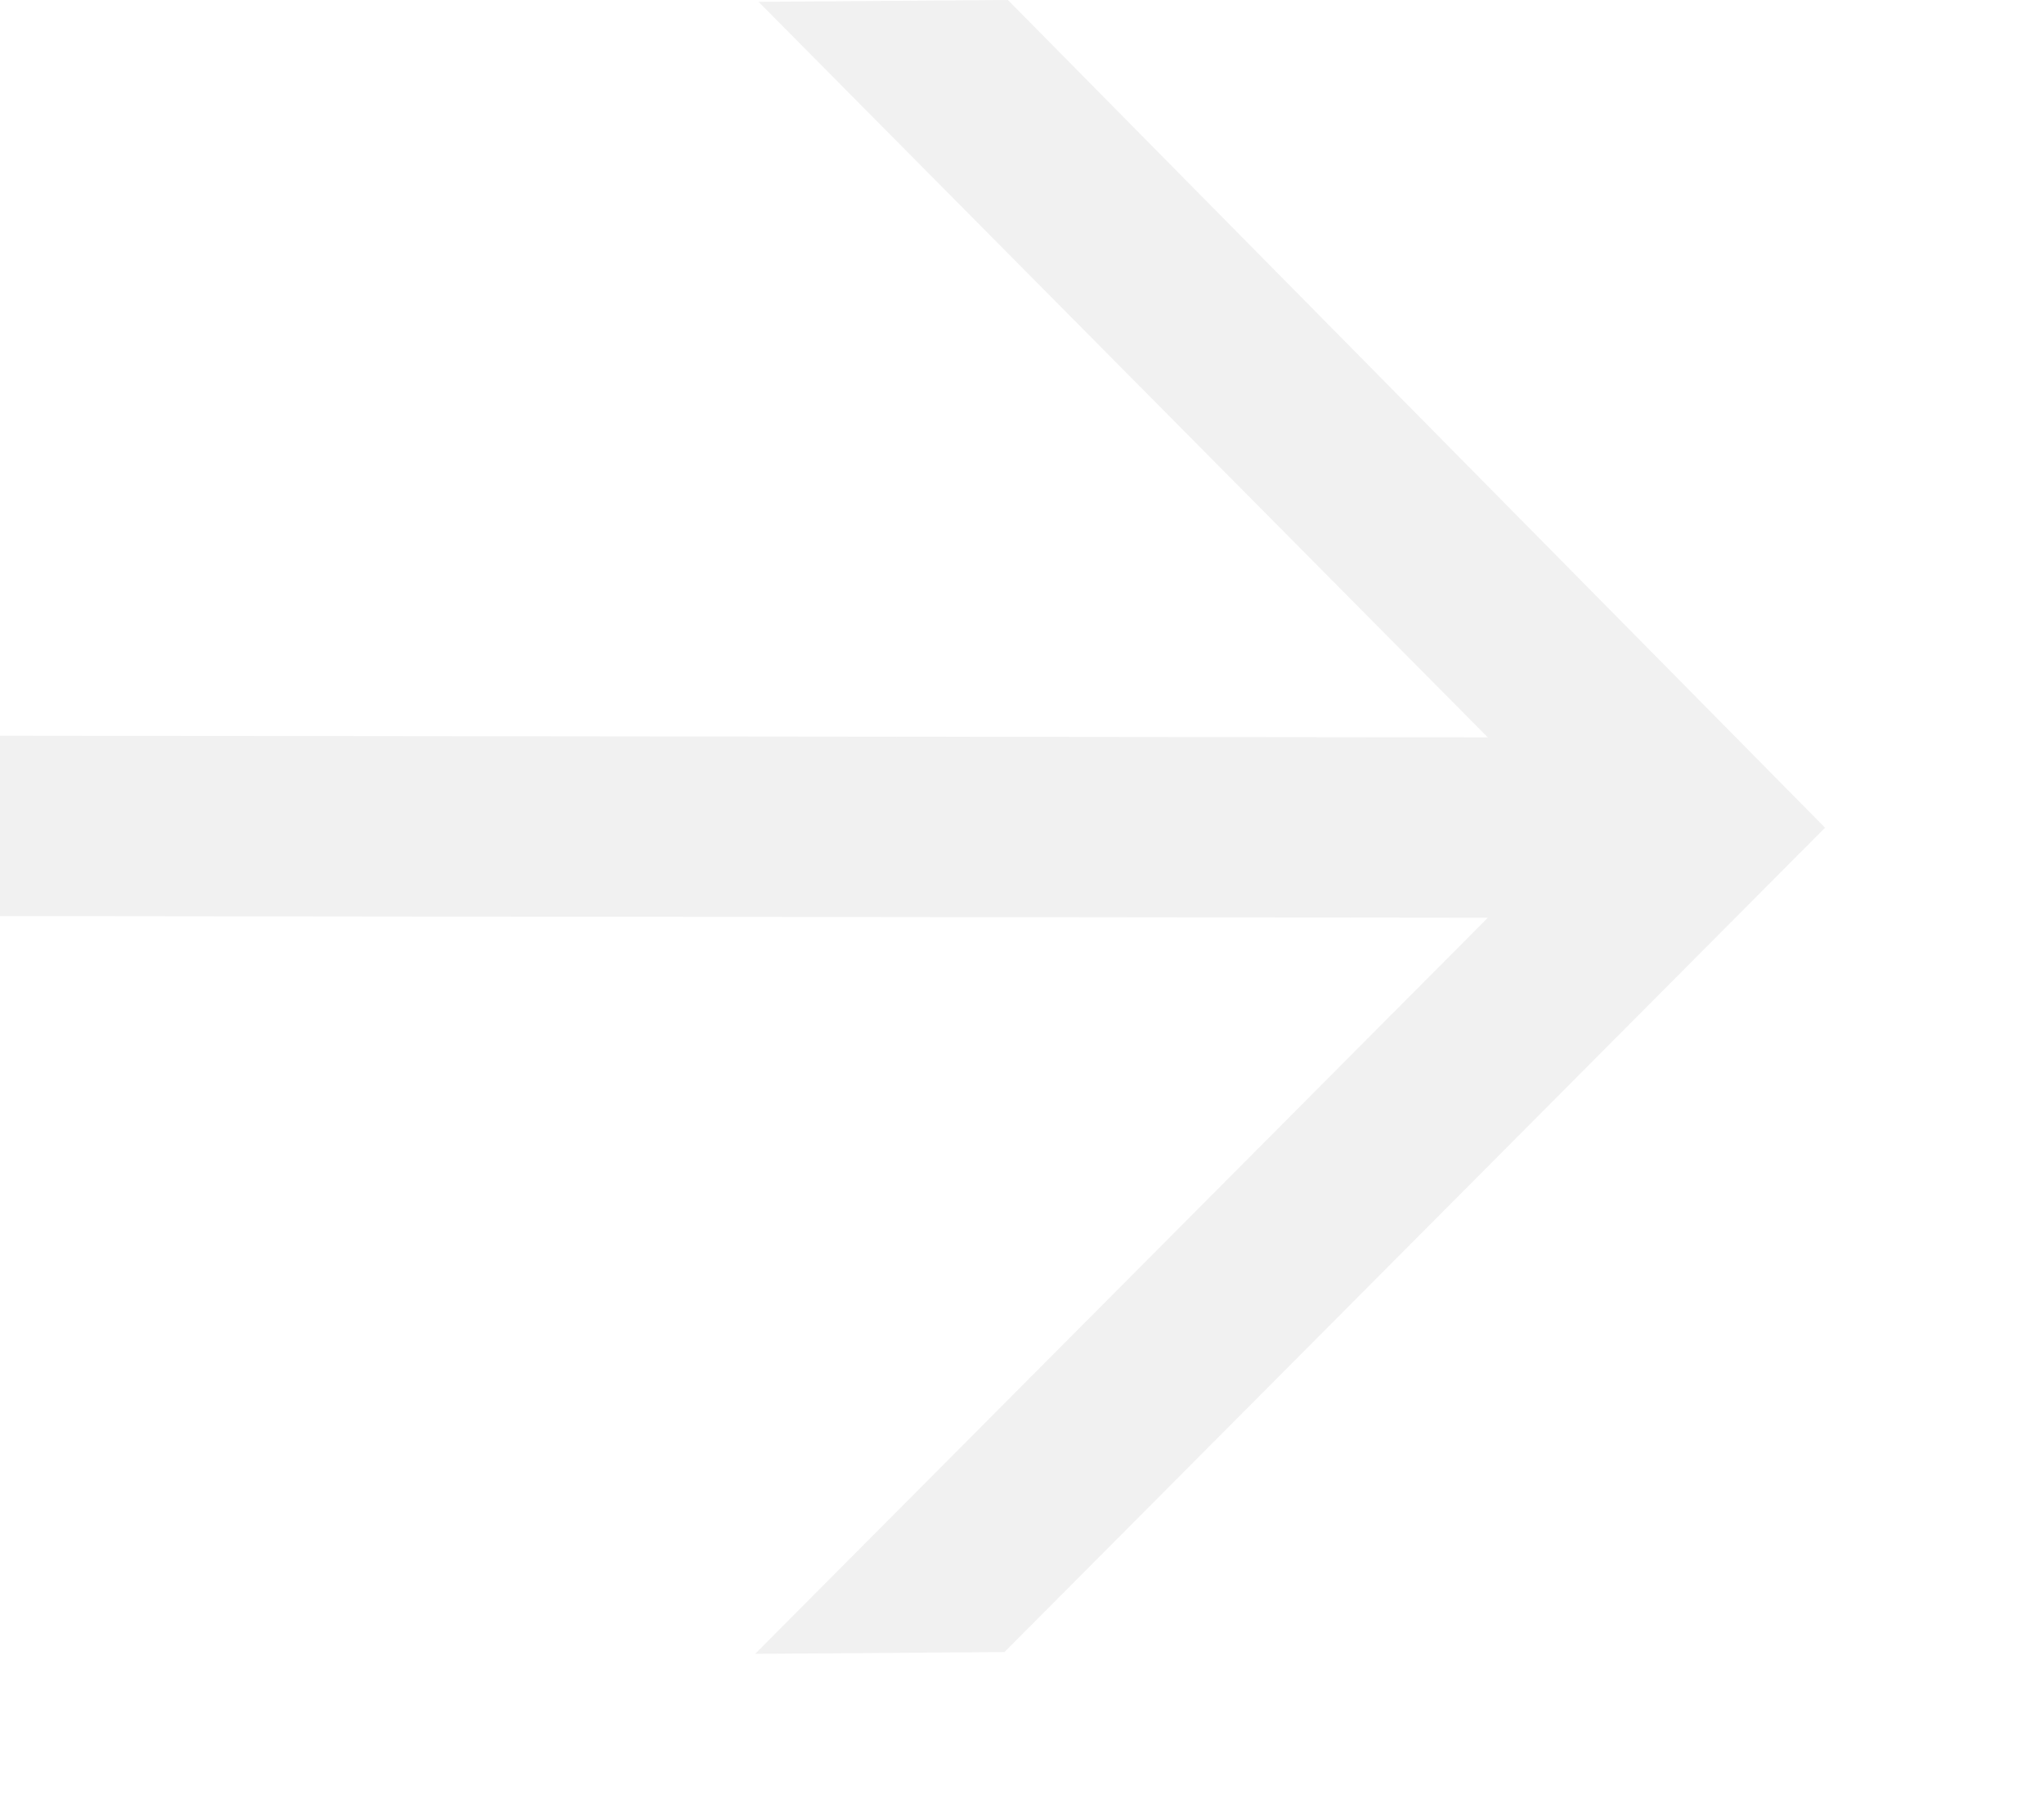 <svg width="9" height="8" viewBox="0 0 9 8" fill="none" xmlns="http://www.w3.org/2000/svg">
<path d="M2.51653e-07 3.239L7.249 3.247L6.86 3.558L3.34 0.008L4.438 0L8.036 3.644L4.423 7.273L3.325 7.281L6.86 3.73L7.249 4.041L0 4.033L2.51653e-07 3.239Z" fill="#E7E7E7" fill-opacity="0.6"/>
</svg>
